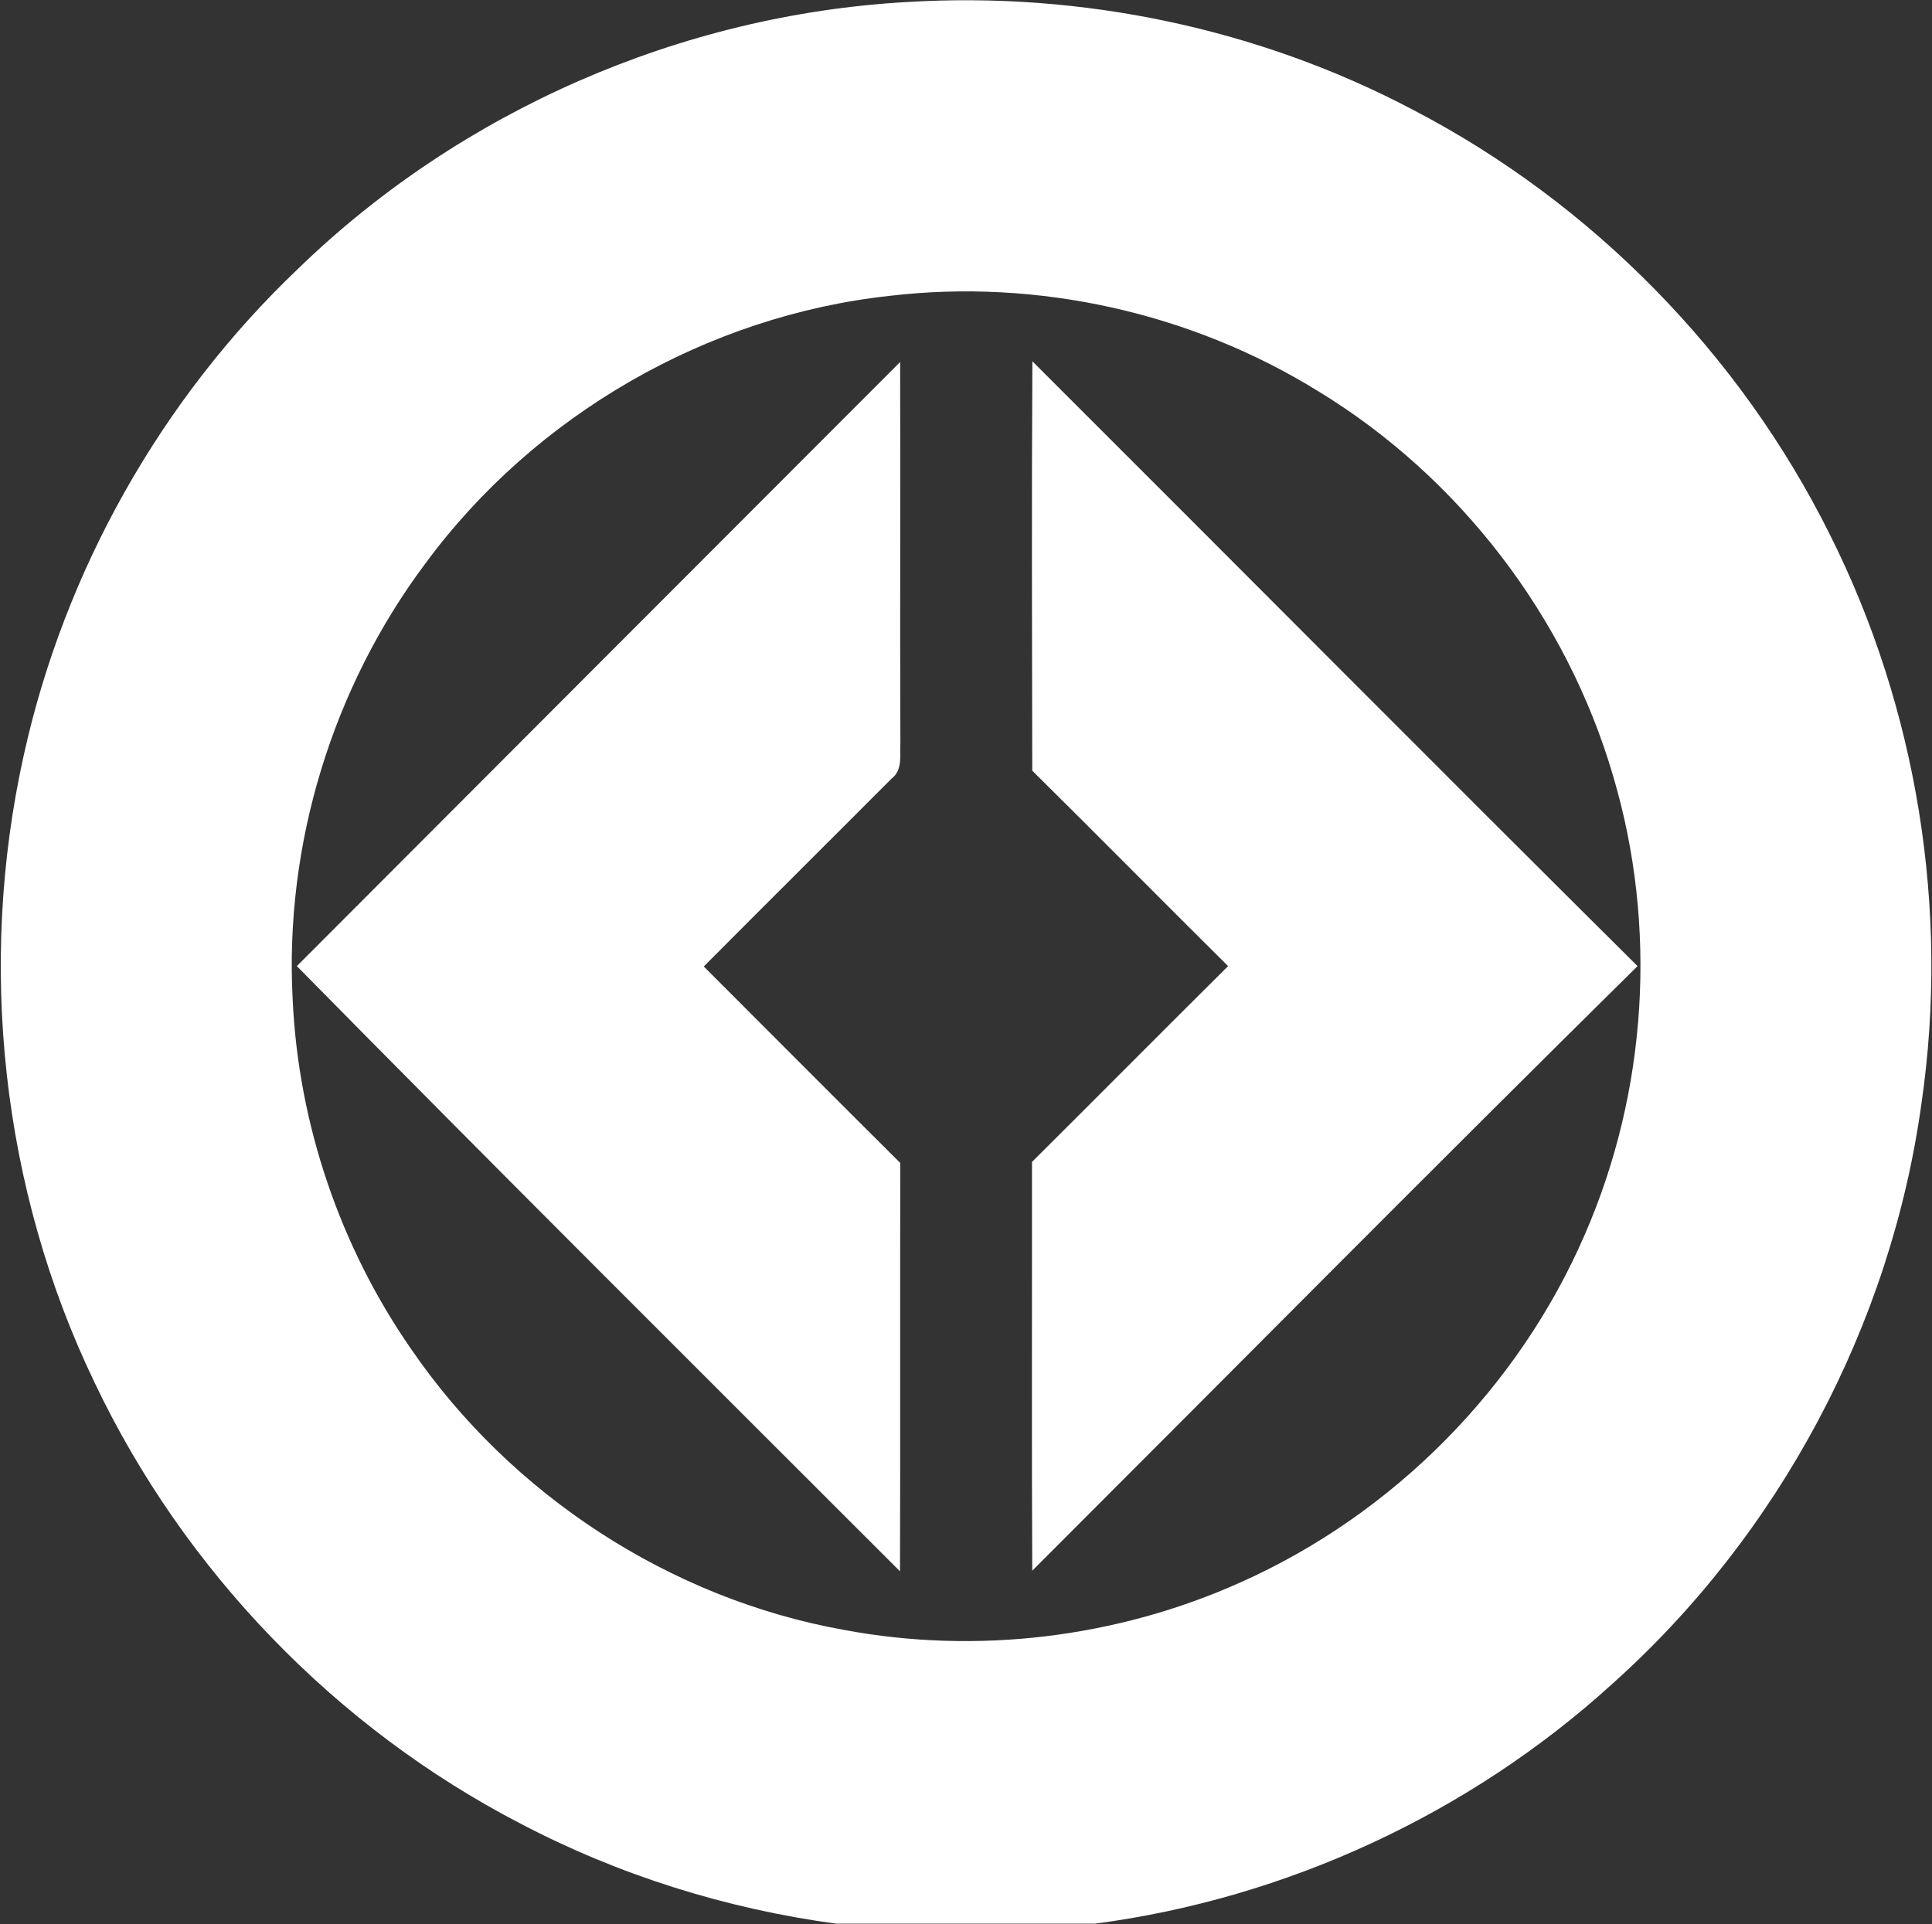 <svg version="1.2" xmlns="http://www.w3.org/2000/svg" viewBox="0 0 1534 1528" width="1534" height="1528">
	<rect x="0" y="0" width="1534" height="1528" fill="#333333" stroke="none"/>
	<title>New_Landscape_Short_Black_Short_2000px-svg</title>
	<style>
		.s0 { fill: #ffffff } 
	</style>
	<g id="#231714ff">
		<path id="Layer" fill-rule="evenodd" class="s0" d="m236.9 213.2c129.1-125.2 304-201.6 483.5-211.6 138.4-8.4 279 20.9 401.7 85.7 141.8 73.8 259.2 193.5 330.5 336.6 69.6 138.4 95.4 298.5 73.1 451.9-24.2 176.3-113 342.9-245.8 461.6-113.3 103-258.6 170.2-410.4 190.2h-205.6c-87.3-11.8-172.6-38.5-250.7-79.5-146.7-76-267.3-201.1-338.2-350.4-73.8-153.4-93-331.7-56.2-497.7 32.3-146.7 109.2-283.3 218.1-386.8zm469.8 21.7c-145.3 15.7-282 94.7-368.6 212.1-74.1 98.8-112.4 223.8-105.7 347.1 4.6 98.7 37.6 195.8 93.9 277 79.2 115.8 205.5 198.4 343.7 223.2 105.5 19.8 216.8 6.3 314.7-37.6 121.3-54 221.1-154.6 273.7-276.5 49.6-113.8 57.8-244.7 22.5-363.7-36.8-126.1-121.9-237.4-234.2-305.8-100.6-62.3-222.4-89.6-340-75.8zm-471 532.3c159.6-160 319.3-319.8 479-479.7 0.3 101-0.2 201.9 0.2 302.8-0.5 9.5 1.9 21.2-6.8 27.8-49.7 49.9-99.7 99.5-149.3 149.4 52 52 103.8 104.1 156 156-0.2 108.1 0.1 216.2-0.2 324.3-159.9-159.9-320.3-319.5-478.9-480.6zm584-480.3c160.3 160 319.8 320.7 480.5 480.3-161.2 159.1-320.4 320-480.6 480.1-0.5-108.2-0.1-216.4-0.2-324.6 52-51.7 103.6-103.8 155.7-155.5-52-51.6-103.4-103.7-155.5-155.2-0.2-108.3-0.5-216.7 0.1-325.1z"/>
	</g>
</svg>